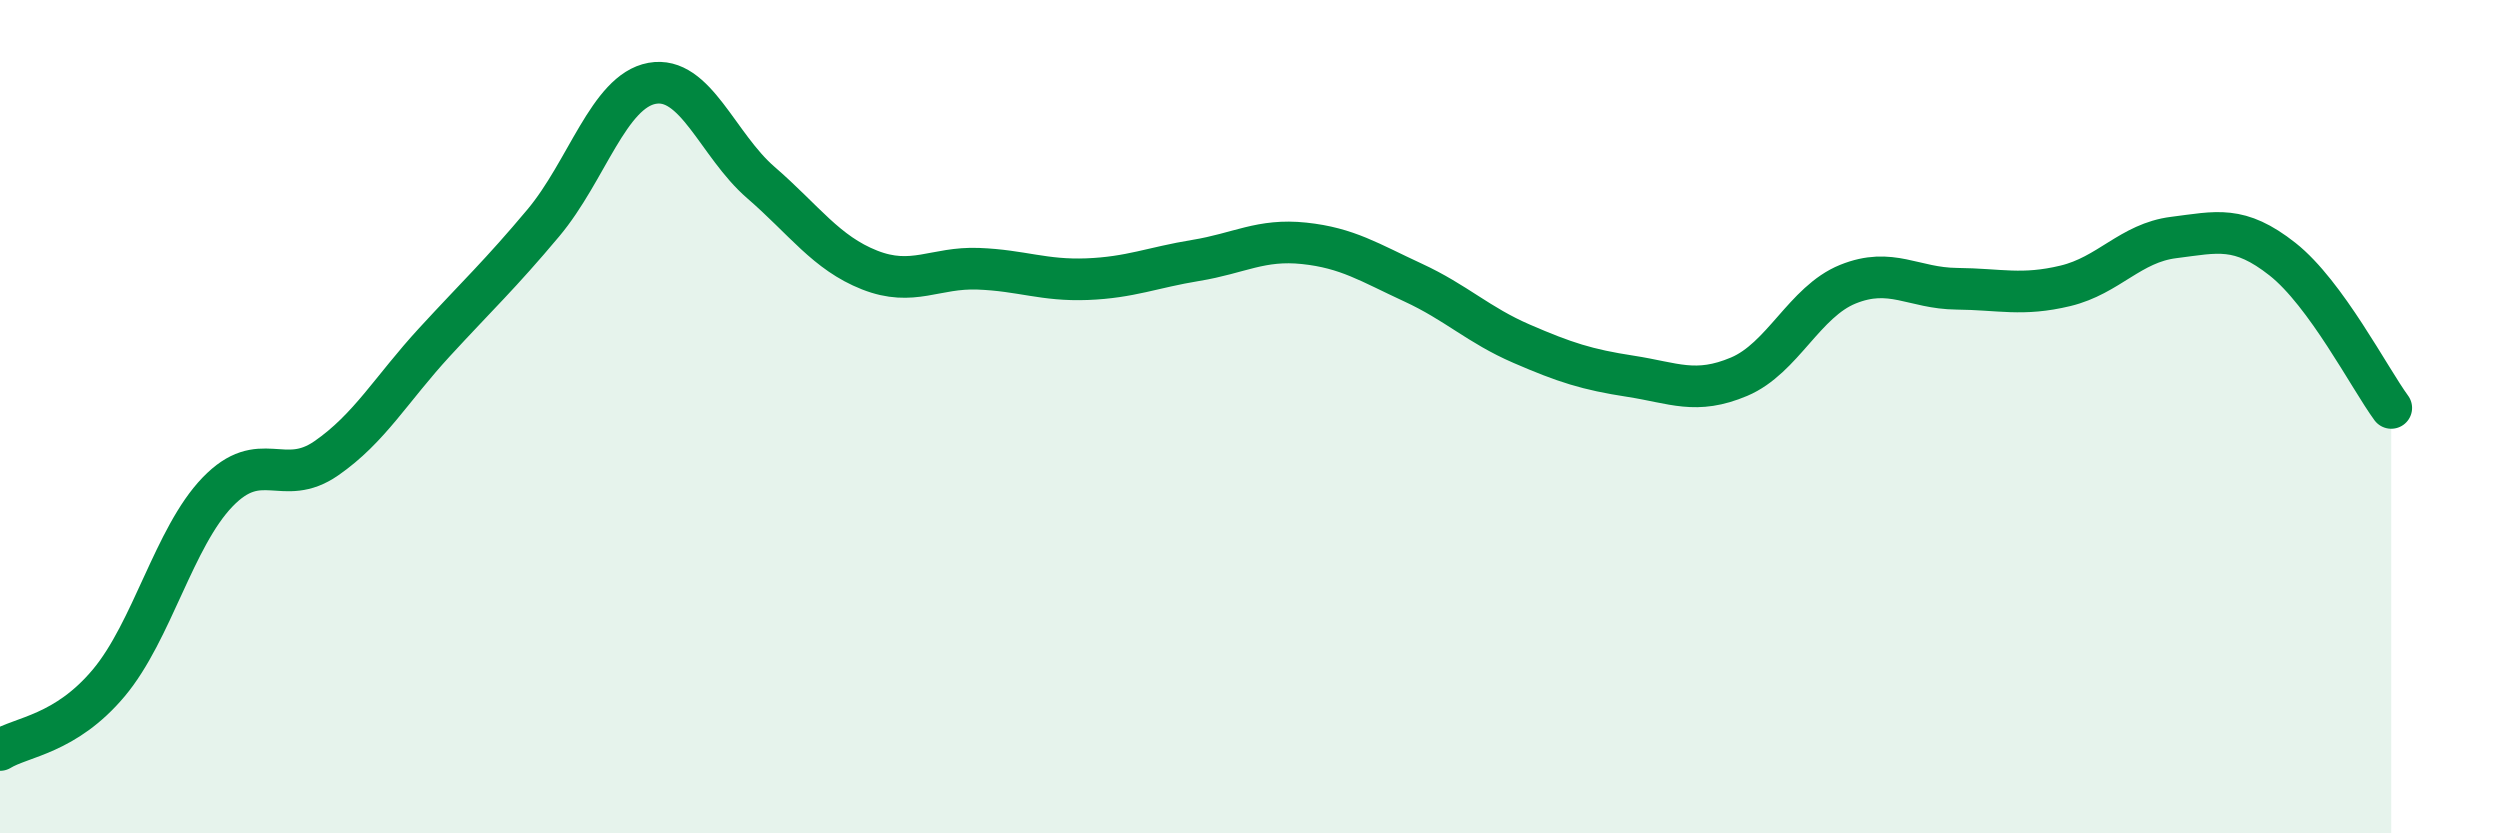 
    <svg width="60" height="20" viewBox="0 0 60 20" xmlns="http://www.w3.org/2000/svg">
      <path
        d="M 0,18 C 0.52,17.68 1.57,17.63 2.61,16.39 C 3.65,15.15 4.18,12.89 5.22,11.81 C 6.26,10.73 6.79,11.72 7.83,11 C 8.87,10.28 9.39,9.34 10.43,8.21 C 11.47,7.08 12,6.59 13.04,5.35 C 14.08,4.11 14.61,2.19 15.65,2 C 16.69,1.81 17.22,3.48 18.26,4.38 C 19.3,5.28 19.83,6.07 20.87,6.48 C 21.91,6.89 22.44,6.41 23.48,6.45 C 24.52,6.49 25.05,6.74 26.09,6.7 C 27.13,6.66 27.66,6.42 28.7,6.25 C 29.74,6.08 30.26,5.73 31.3,5.84 C 32.34,5.95 32.87,6.3 33.91,6.78 C 34.95,7.26 35.48,7.8 36.52,8.25 C 37.56,8.7 38.09,8.87 39.13,9.03 C 40.17,9.19 40.7,9.48 41.74,9.04 C 42.78,8.6 43.31,7.24 44.35,6.82 C 45.39,6.4 45.92,6.92 46.96,6.93 C 48,6.94 48.53,7.11 49.57,6.86 C 50.61,6.61 51.13,5.83 52.17,5.7 C 53.21,5.57 53.74,5.4 54.78,6.22 C 55.82,7.04 56.87,9.08 57.39,9.79L57.39 20L0 20Z"
        fill="#008740"
        opacity="0.1"
        stroke-linecap="round"
        stroke-linejoin="round"
      />
      <path
        d="M 0,18 C 0.52,17.68 1.57,17.63 2.61,16.39 C 3.65,15.15 4.18,12.89 5.22,11.81 C 6.26,10.73 6.79,11.72 7.83,11 C 8.87,10.28 9.39,9.34 10.43,8.21 C 11.47,7.08 12,6.59 13.04,5.35 C 14.08,4.11 14.61,2.19 15.65,2 C 16.69,1.81 17.22,3.48 18.26,4.38 C 19.3,5.28 19.83,6.07 20.87,6.48 C 21.91,6.89 22.44,6.41 23.48,6.45 C 24.52,6.49 25.05,6.74 26.09,6.7 C 27.13,6.66 27.66,6.42 28.7,6.25 C 29.74,6.08 30.26,5.73 31.3,5.84 C 32.34,5.95 32.87,6.3 33.91,6.78 C 34.95,7.26 35.48,7.8 36.52,8.25 C 37.56,8.7 38.09,8.87 39.13,9.03 C 40.17,9.19 40.7,9.48 41.74,9.04 C 42.78,8.6 43.31,7.24 44.35,6.82 C 45.39,6.4 45.92,6.92 46.96,6.93 C 48,6.94 48.53,7.11 49.57,6.86 C 50.61,6.61 51.13,5.83 52.17,5.7 C 53.21,5.57 53.74,5.4 54.78,6.22 C 55.82,7.04 56.87,9.08 57.39,9.79"
        stroke="#008740"
        stroke-width="1"
        fill="none"
        stroke-linecap="round"
        stroke-linejoin="round"
      />
    </svg>
  